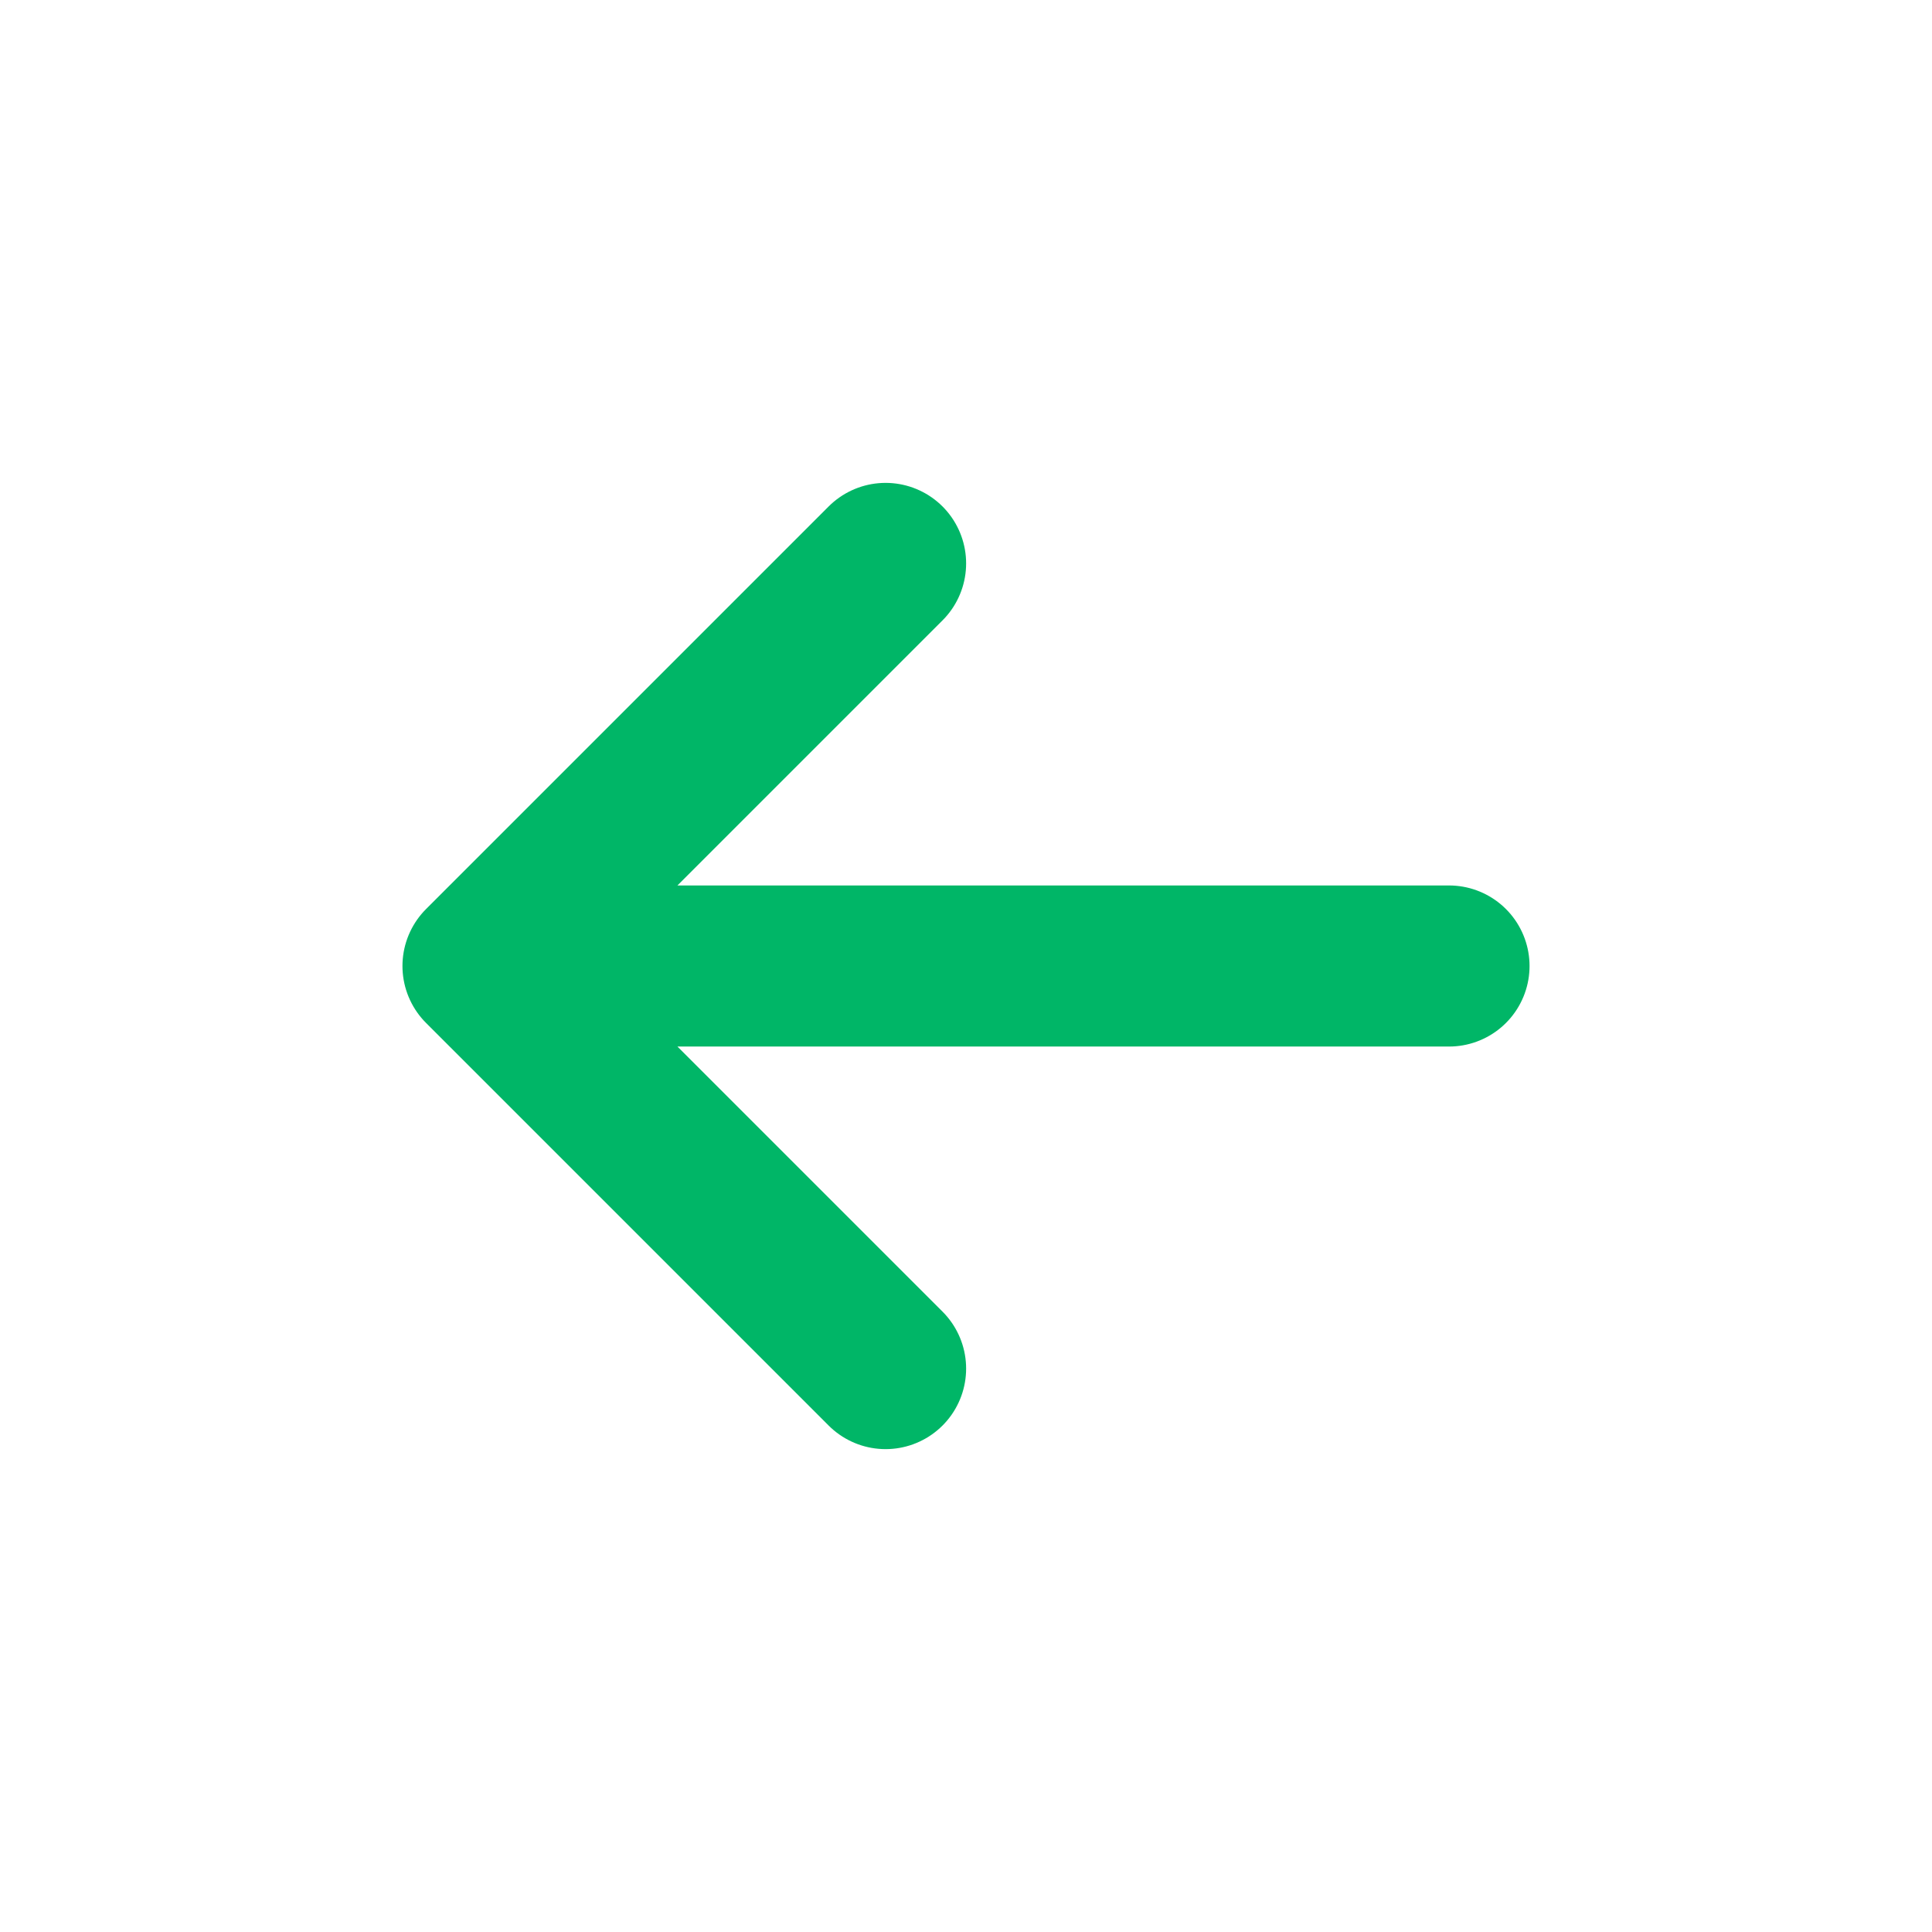 <?xml version="1.0" encoding="utf-8"?>
<!-- Generator: Adobe Illustrator 27.4.1, SVG Export Plug-In . SVG Version: 6.00 Build 0)  -->
<svg version="1.1" id="Layer_1" xmlns="http://www.w3.org/2000/svg" xmlns:xlink="http://www.w3.org/1999/xlink" x="0px" y="0px"
	 viewBox="0 0 800 800" style="enable-background:new 0 0 800 800;" xml:space="preserve">
<style type="text/css">
	.st0{fill:none;stroke:#00B667;stroke-width:66.7;stroke-linecap:round;stroke-linejoin:round;}
</style>
<path class="st0" d="M200,400h400 M200,400l166.7-166.7 M200,400l166.7,166.7"/>
</svg>
